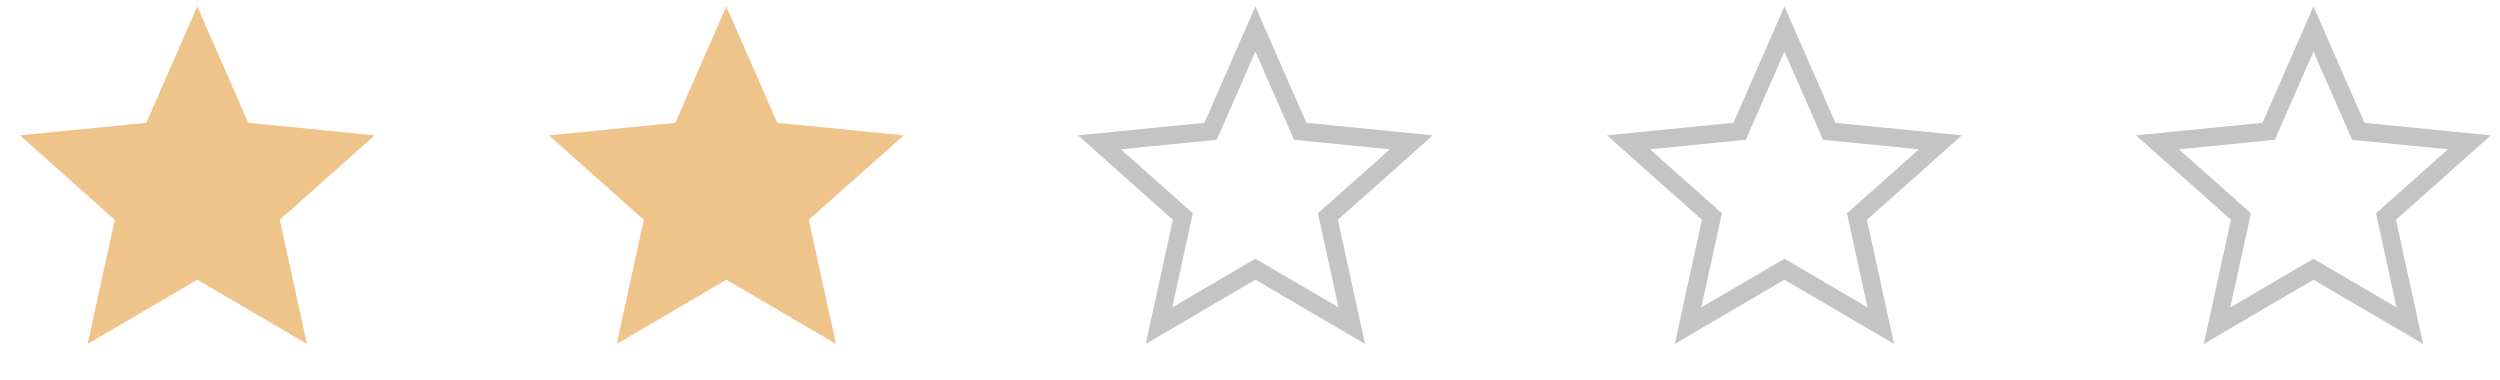 <?xml version="1.0" encoding="UTF-8"?> <svg xmlns="http://www.w3.org/2000/svg" width="138" height="21" viewBox="0 0 138 21" fill="none"> <path d="M10.89 0.355L13.705 6.779L20.684 7.471L15.444 12.133L16.943 18.984L10.89 15.441L4.838 18.984L6.336 12.133L1.097 7.471L8.076 6.779L10.89 0.355Z" fill="#EEC48B"></path> <path d="M40.093 0.355L42.908 6.779L49.887 7.471L44.647 12.133L46.146 18.984L40.093 15.441L34.041 18.984L35.539 12.133L30.3 7.471L37.279 6.779L40.093 0.355Z" fill="#EEC48B"></path> <path d="M69.297 1.601L71.654 6.98L71.771 7.248L72.063 7.276L77.906 7.856L73.519 11.759L73.3 11.953L73.363 12.239L74.618 17.976L69.55 15.009L69.297 14.862L69.045 15.009L63.977 17.976L65.232 12.239L65.294 11.953L65.076 11.759L60.689 7.856L66.532 7.276L66.823 7.248L66.941 6.98L69.297 1.601Z" stroke="#C4C4C4"></path> <path d="M98.501 1.601L100.857 6.98L100.975 7.248L101.266 7.276L107.109 7.856L102.722 11.759L102.504 11.953L102.566 12.239L103.821 17.976L98.753 15.009L98.501 14.862L98.248 15.009L93.18 17.976L94.435 12.239L94.498 11.953L94.279 11.759L89.892 7.856L95.735 7.276L96.027 7.248L96.144 6.98L98.501 1.601Z" stroke="#C4C4C4"></path> <path d="M127.703 1.601L130.059 6.98L130.177 7.248L130.468 7.277L136.311 7.856L131.924 11.759L131.706 11.954L131.768 12.239L133.023 17.976L127.955 15.01L127.703 14.862L127.45 15.01L122.382 17.976L123.637 12.239L123.7 11.954L123.481 11.759L119.094 7.856L124.938 7.277L125.229 7.248L125.346 6.98L127.703 1.601Z" stroke="#C4C4C4"></path> </svg> 